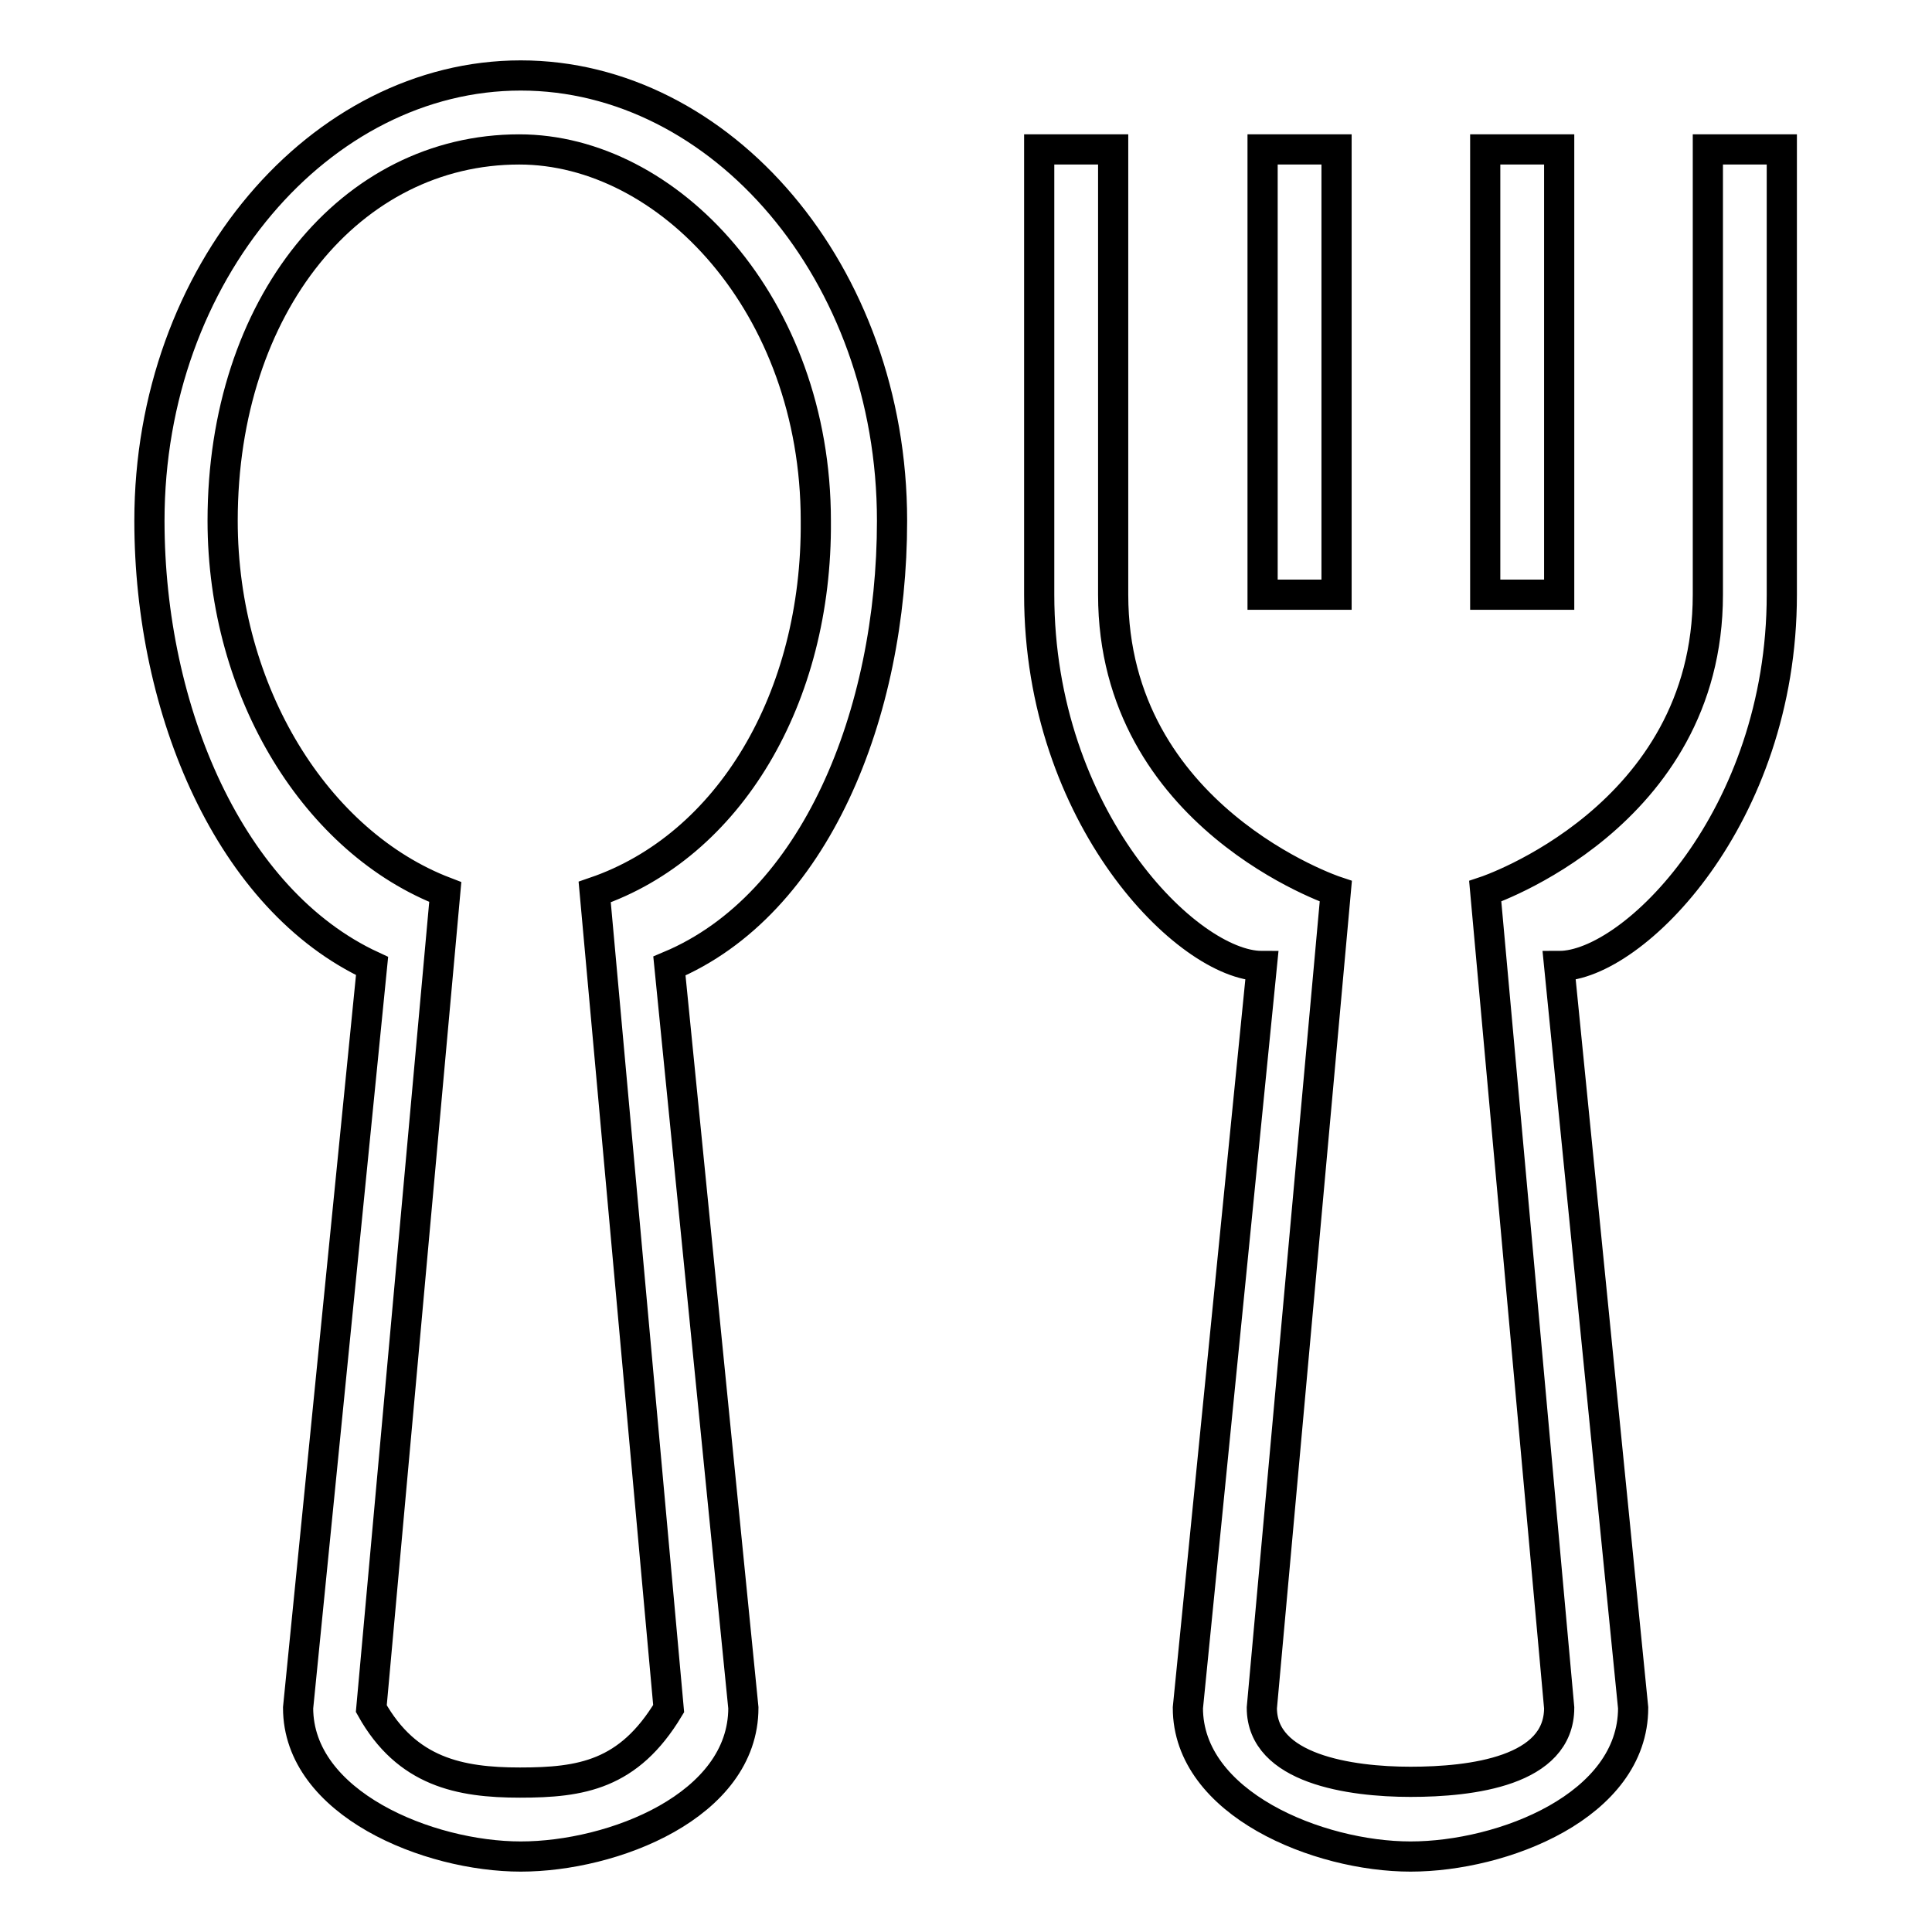 <?xml version="1.0" encoding="utf-8"?>
<!-- Svg Vector Icons : http://www.onlinewebfonts.com/icon -->
<!DOCTYPE svg PUBLIC "-//W3C//DTD SVG 1.1//EN" "http://www.w3.org/Graphics/SVG/1.1/DTD/svg11.dtd">
<svg version="1.1" xmlns="http://www.w3.org/2000/svg" xmlns:xlink="http://www.w3.org/1999/xlink" x="0px" y="0px" viewBox="0 0 256 256" enable-background="new 0 0 256 256" xml:space="preserve">
<g><g><path stroke-width="4" fill-opacity="0" stroke="#000000"  d="M69,10c-26.5,0-49.2,26.1-49.2,59c0,25.2,10.7,50.3,29.5,59l-9.8,98.3C39.5,239,56.8,246,69,246s29.5-6.7,29.5-19.7L88.7,128c19.3-8.1,29.5-33.4,29.5-59C118.2,36.1,95.5,10,69,10L69,10z M78.8,118.2l9.8,108.2c-5.3,8.8-11.6,9.8-19.7,9.8c-8,0-15-1.4-19.7-9.8l9.8-108.2c-17-6.5-29.5-26.4-29.5-49.2c0-28.6,17-49.2,39.3-49.2c19.7,0,39.3,20.6,39.3,49.2C108.3,92.5,96.6,112.1,78.8,118.2L78.8,118.2z M226.3,19.8v59c0,29.5-29.5,39.3-29.5,39.3l9.8,108.2c0,8.4-11.6,9.8-19.7,9.8c-8,0-19.7-1.7-19.7-9.8l9.8-108.2c0,0-29.5-9.8-29.5-39.3v-59h-9.8v59c0,29.5,19.7,49.2,29.5,49.2l-9.8,98.3c0,12.7,17.3,19.7,29.5,19.7s29.5-6.7,29.5-19.7l-9.8-98.3c9.8,0,29.5-19.7,29.5-49.2v-59H226.3L226.3,19.8z M167.3,19.8h9.8v59h-9.8V19.8L167.3,19.8z M196.8,19.8h9.8v59h-9.8V19.8L196.8,19.8z"/></g></g>
</svg>